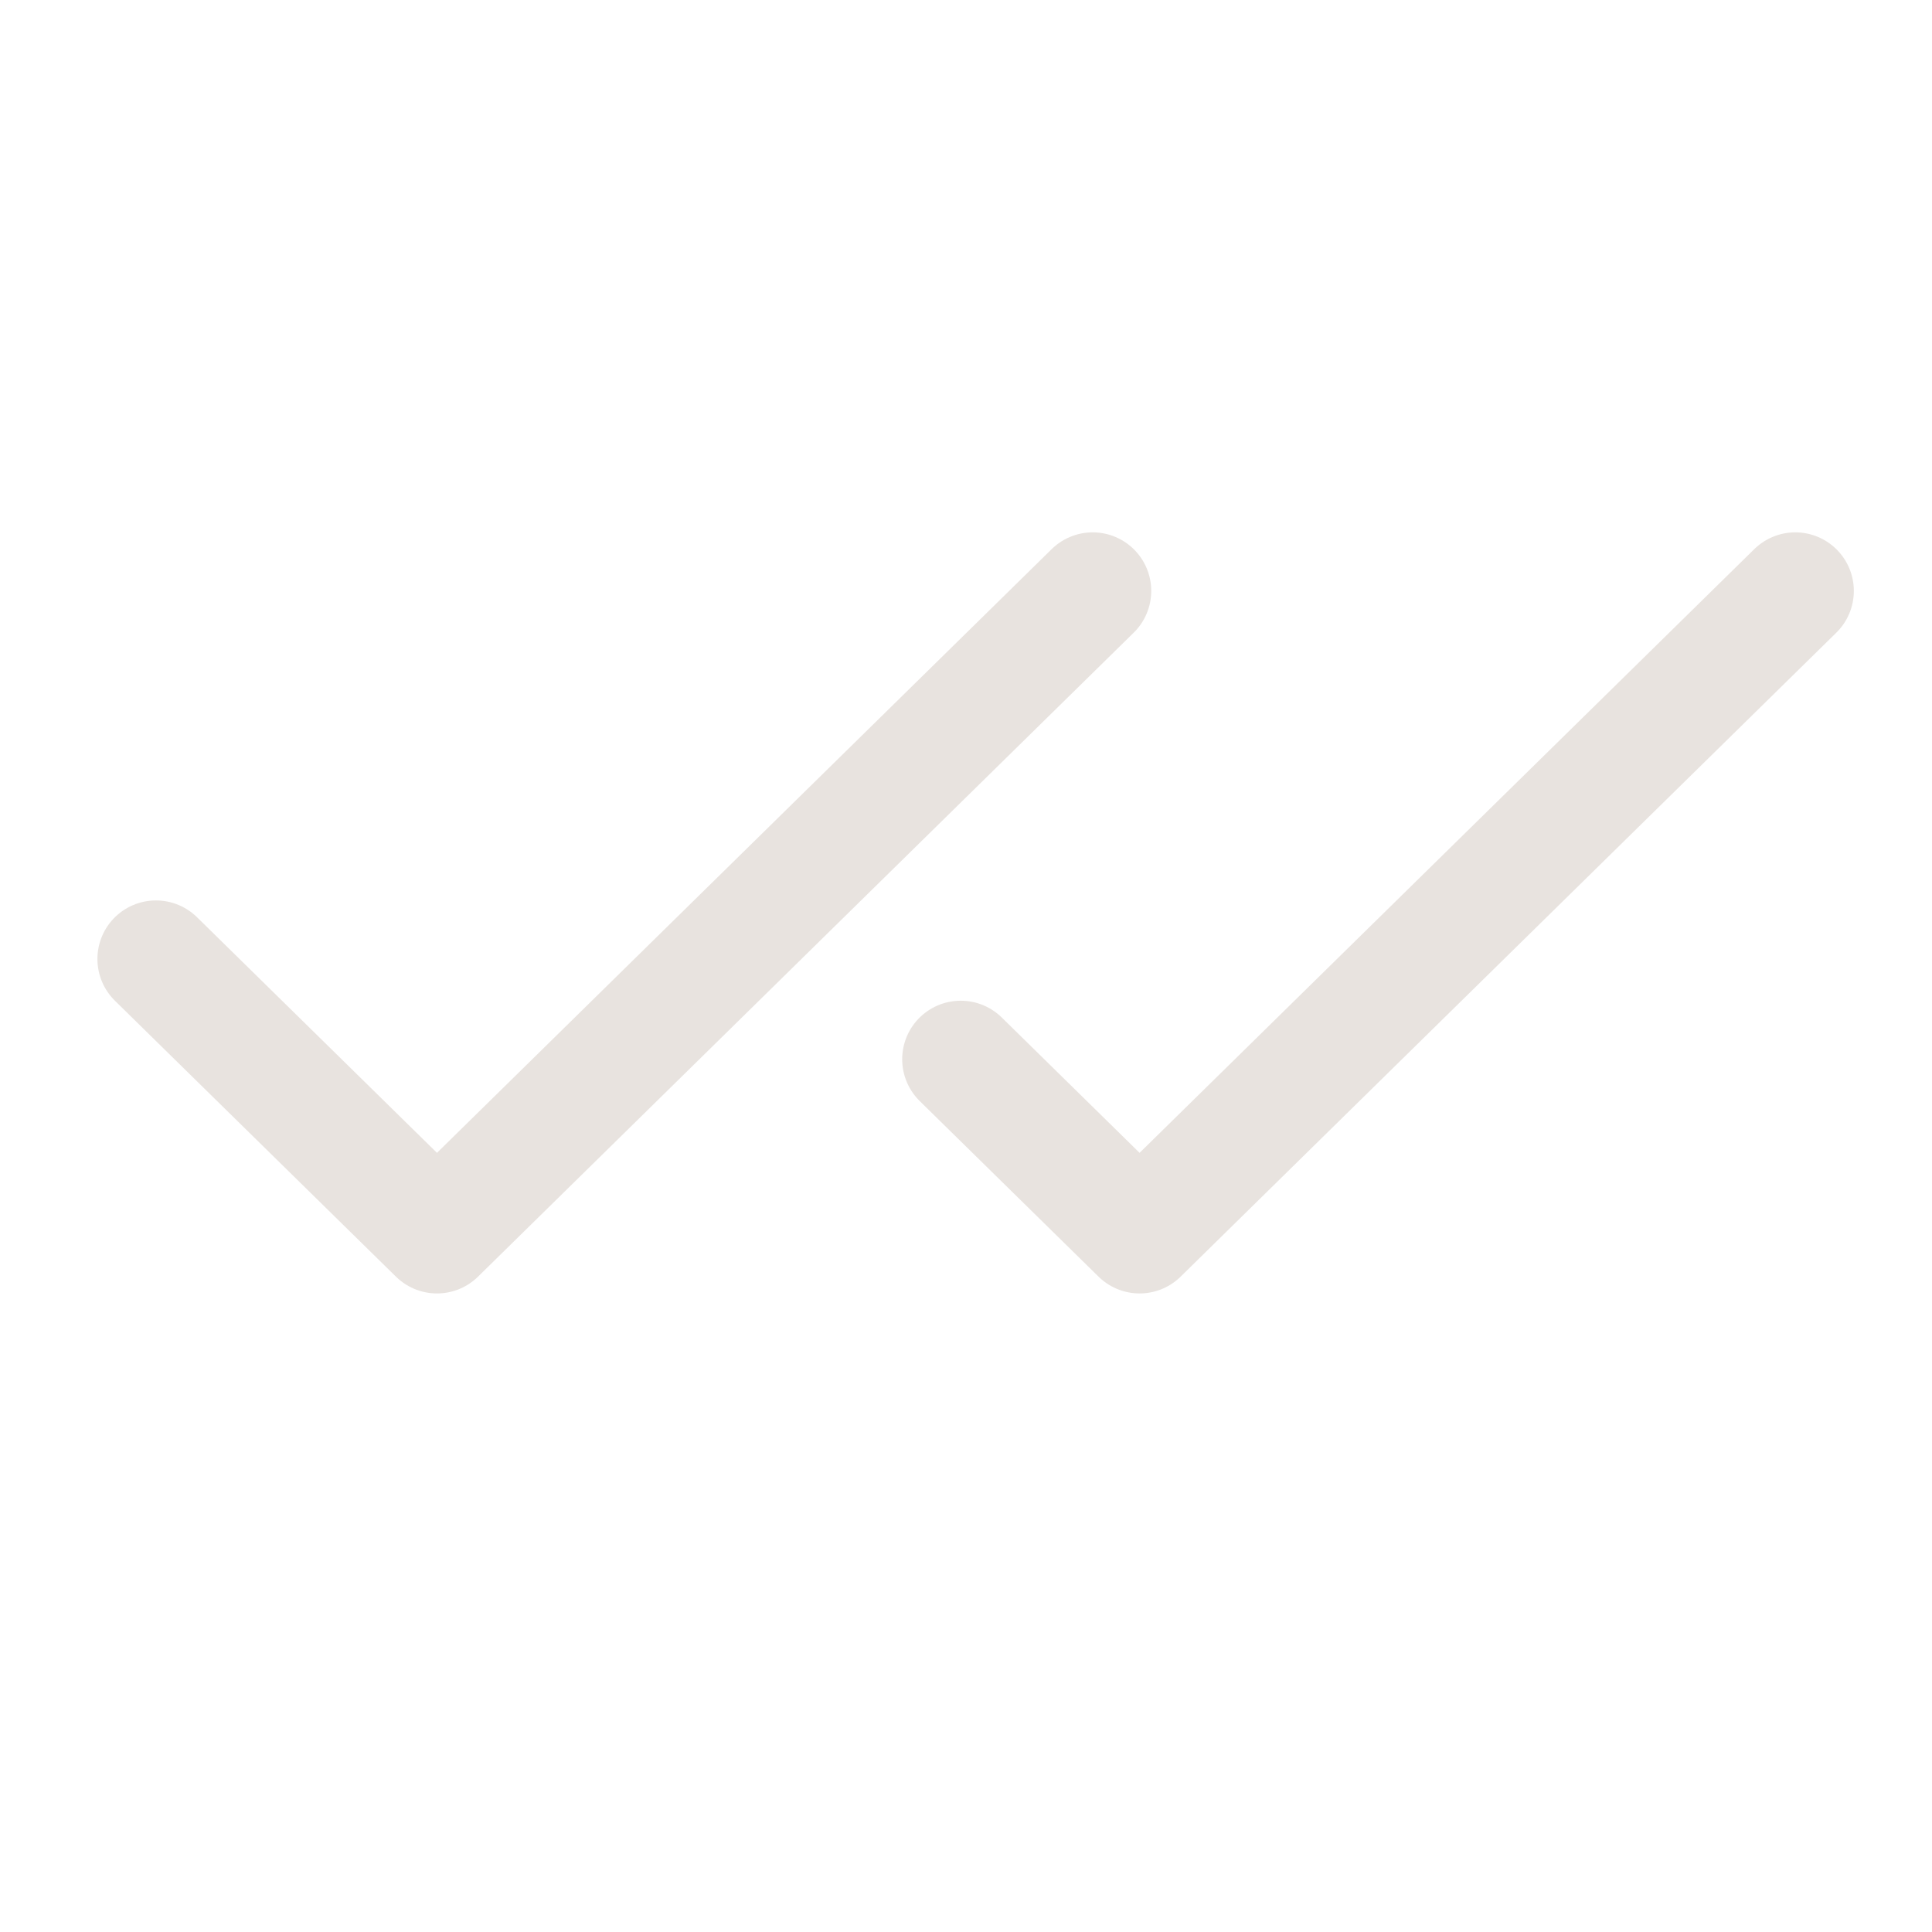 <svg width="33" height="33" viewBox="0 0 33 33" fill="none" xmlns="http://www.w3.org/2000/svg">
	<g clip-path="url(#clip0_143_1909)">
		<path d="M2.664 16.38L7.464 21.093L18.664 10.093" stroke="#E8E3DF" stroke-width="2"
			  stroke-linecap="round" stroke-linejoin="round"/>
		<path d="M16.41 18.093L19.465 21.093L30.665 10.093" stroke="#E8E3DF" stroke-width="2"
			  stroke-linecap="round" stroke-linejoin="round"/>
	</g>
	<defs>
		<clipPath id="clip0_143_1909">
			<rect width="32" height="32" fill="white" transform="translate(0.664 0.093)"/>
		</clipPath>
	</defs>
</svg>
